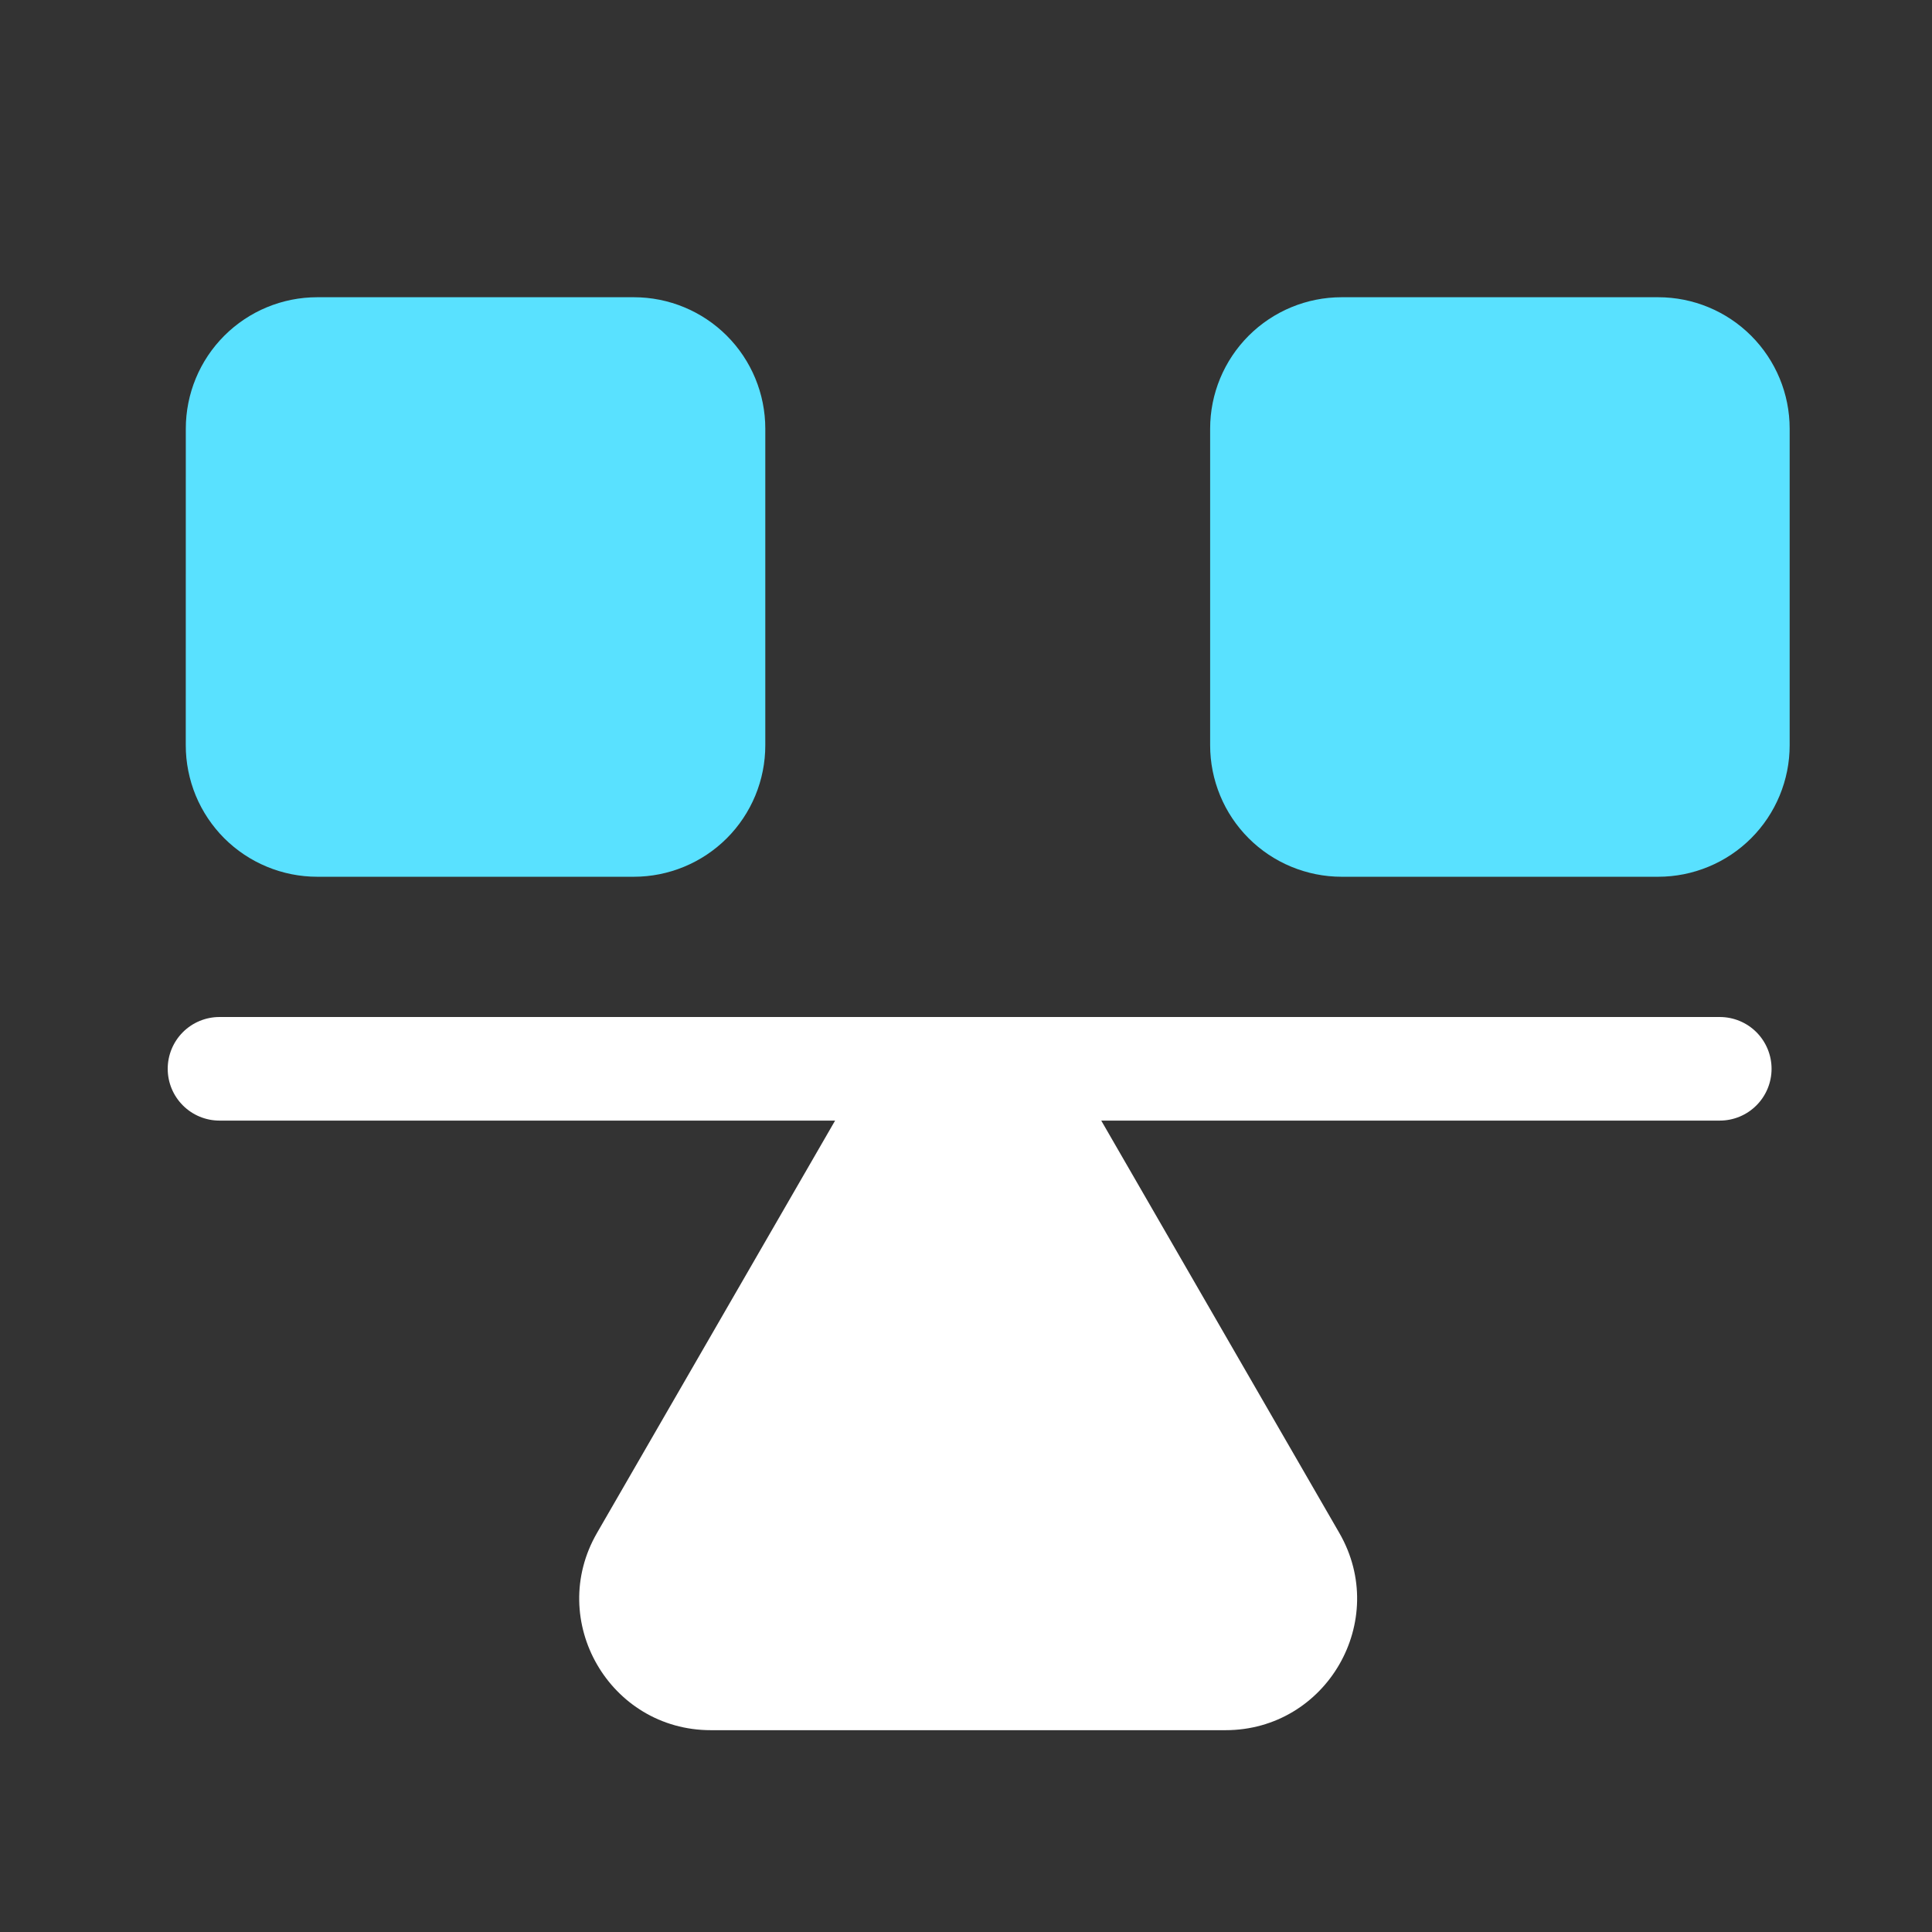<svg width="52" height="52" viewBox="0 0 52 52" fill="none" xmlns="http://www.w3.org/2000/svg">
<rect x="0" y="0" width="52" height="52" fill="#333333" stroke="none"/>
<path fill-rule="evenodd" clip-rule="evenodd" d="M29.64 30.161H46.288C46.658 30.161 47.013 30.014 47.274 29.752C47.535 29.491 47.682 29.137 47.682 28.767C47.682 28.397 47.535 28.043 47.274 27.781C47.013 27.52 46.658 27.373 46.288 27.373H5.907C5.538 27.373 5.183 27.52 4.922 27.781C4.661 28.043 4.514 28.397 4.514 28.767C4.514 29.137 4.661 29.491 4.922 29.752C5.183 30.014 5.538 30.161 5.907 30.161H22.477L16.068 41.26C14.707 43.619 16.409 46.568 19.133 46.568H32.984C35.707 46.568 37.41 43.619 36.048 41.26L29.64 30.161Z" fill="white"/>
<path fill-rule="evenodd" clip-rule="evenodd" d="M5.001 11.538C5.001 10.6 5.373 9.7 6.037 9.036C6.7 8.373 7.6 8 8.539 8H17.06C17.999 8 18.899 8.373 19.562 9.036C20.226 9.7 20.598 10.6 20.598 11.538V20.06C20.598 20.524 20.507 20.984 20.329 21.414C20.151 21.843 19.891 22.233 19.562 22.562C19.233 22.89 18.843 23.151 18.414 23.328C17.985 23.506 17.525 23.598 17.06 23.598H8.538C8.074 23.598 7.613 23.506 7.184 23.328C6.755 23.151 6.365 22.89 6.036 22.562C5.708 22.233 5.447 21.843 5.269 21.414C5.092 20.984 5 20.524 5 20.06L5.001 11.538ZM32.571 11.538C32.571 10.6 32.944 9.7 33.608 9.036C34.271 8.373 35.171 8 36.109 8H44.63C45.569 8 46.469 8.373 47.132 9.036C47.796 9.7 48.169 10.6 48.169 11.538V20.06C48.169 20.524 48.077 20.984 47.899 21.414C47.721 21.843 47.461 22.233 47.132 22.562C46.804 22.89 46.414 23.151 45.984 23.328C45.555 23.506 45.095 23.598 44.63 23.598H36.109C35.645 23.598 35.185 23.506 34.755 23.328C34.326 23.151 33.936 22.89 33.608 22.562C33.279 22.233 33.018 21.843 32.841 21.414C32.663 20.984 32.571 20.524 32.571 20.06V11.538Z" fill="#59E1FF"/>
</svg>
